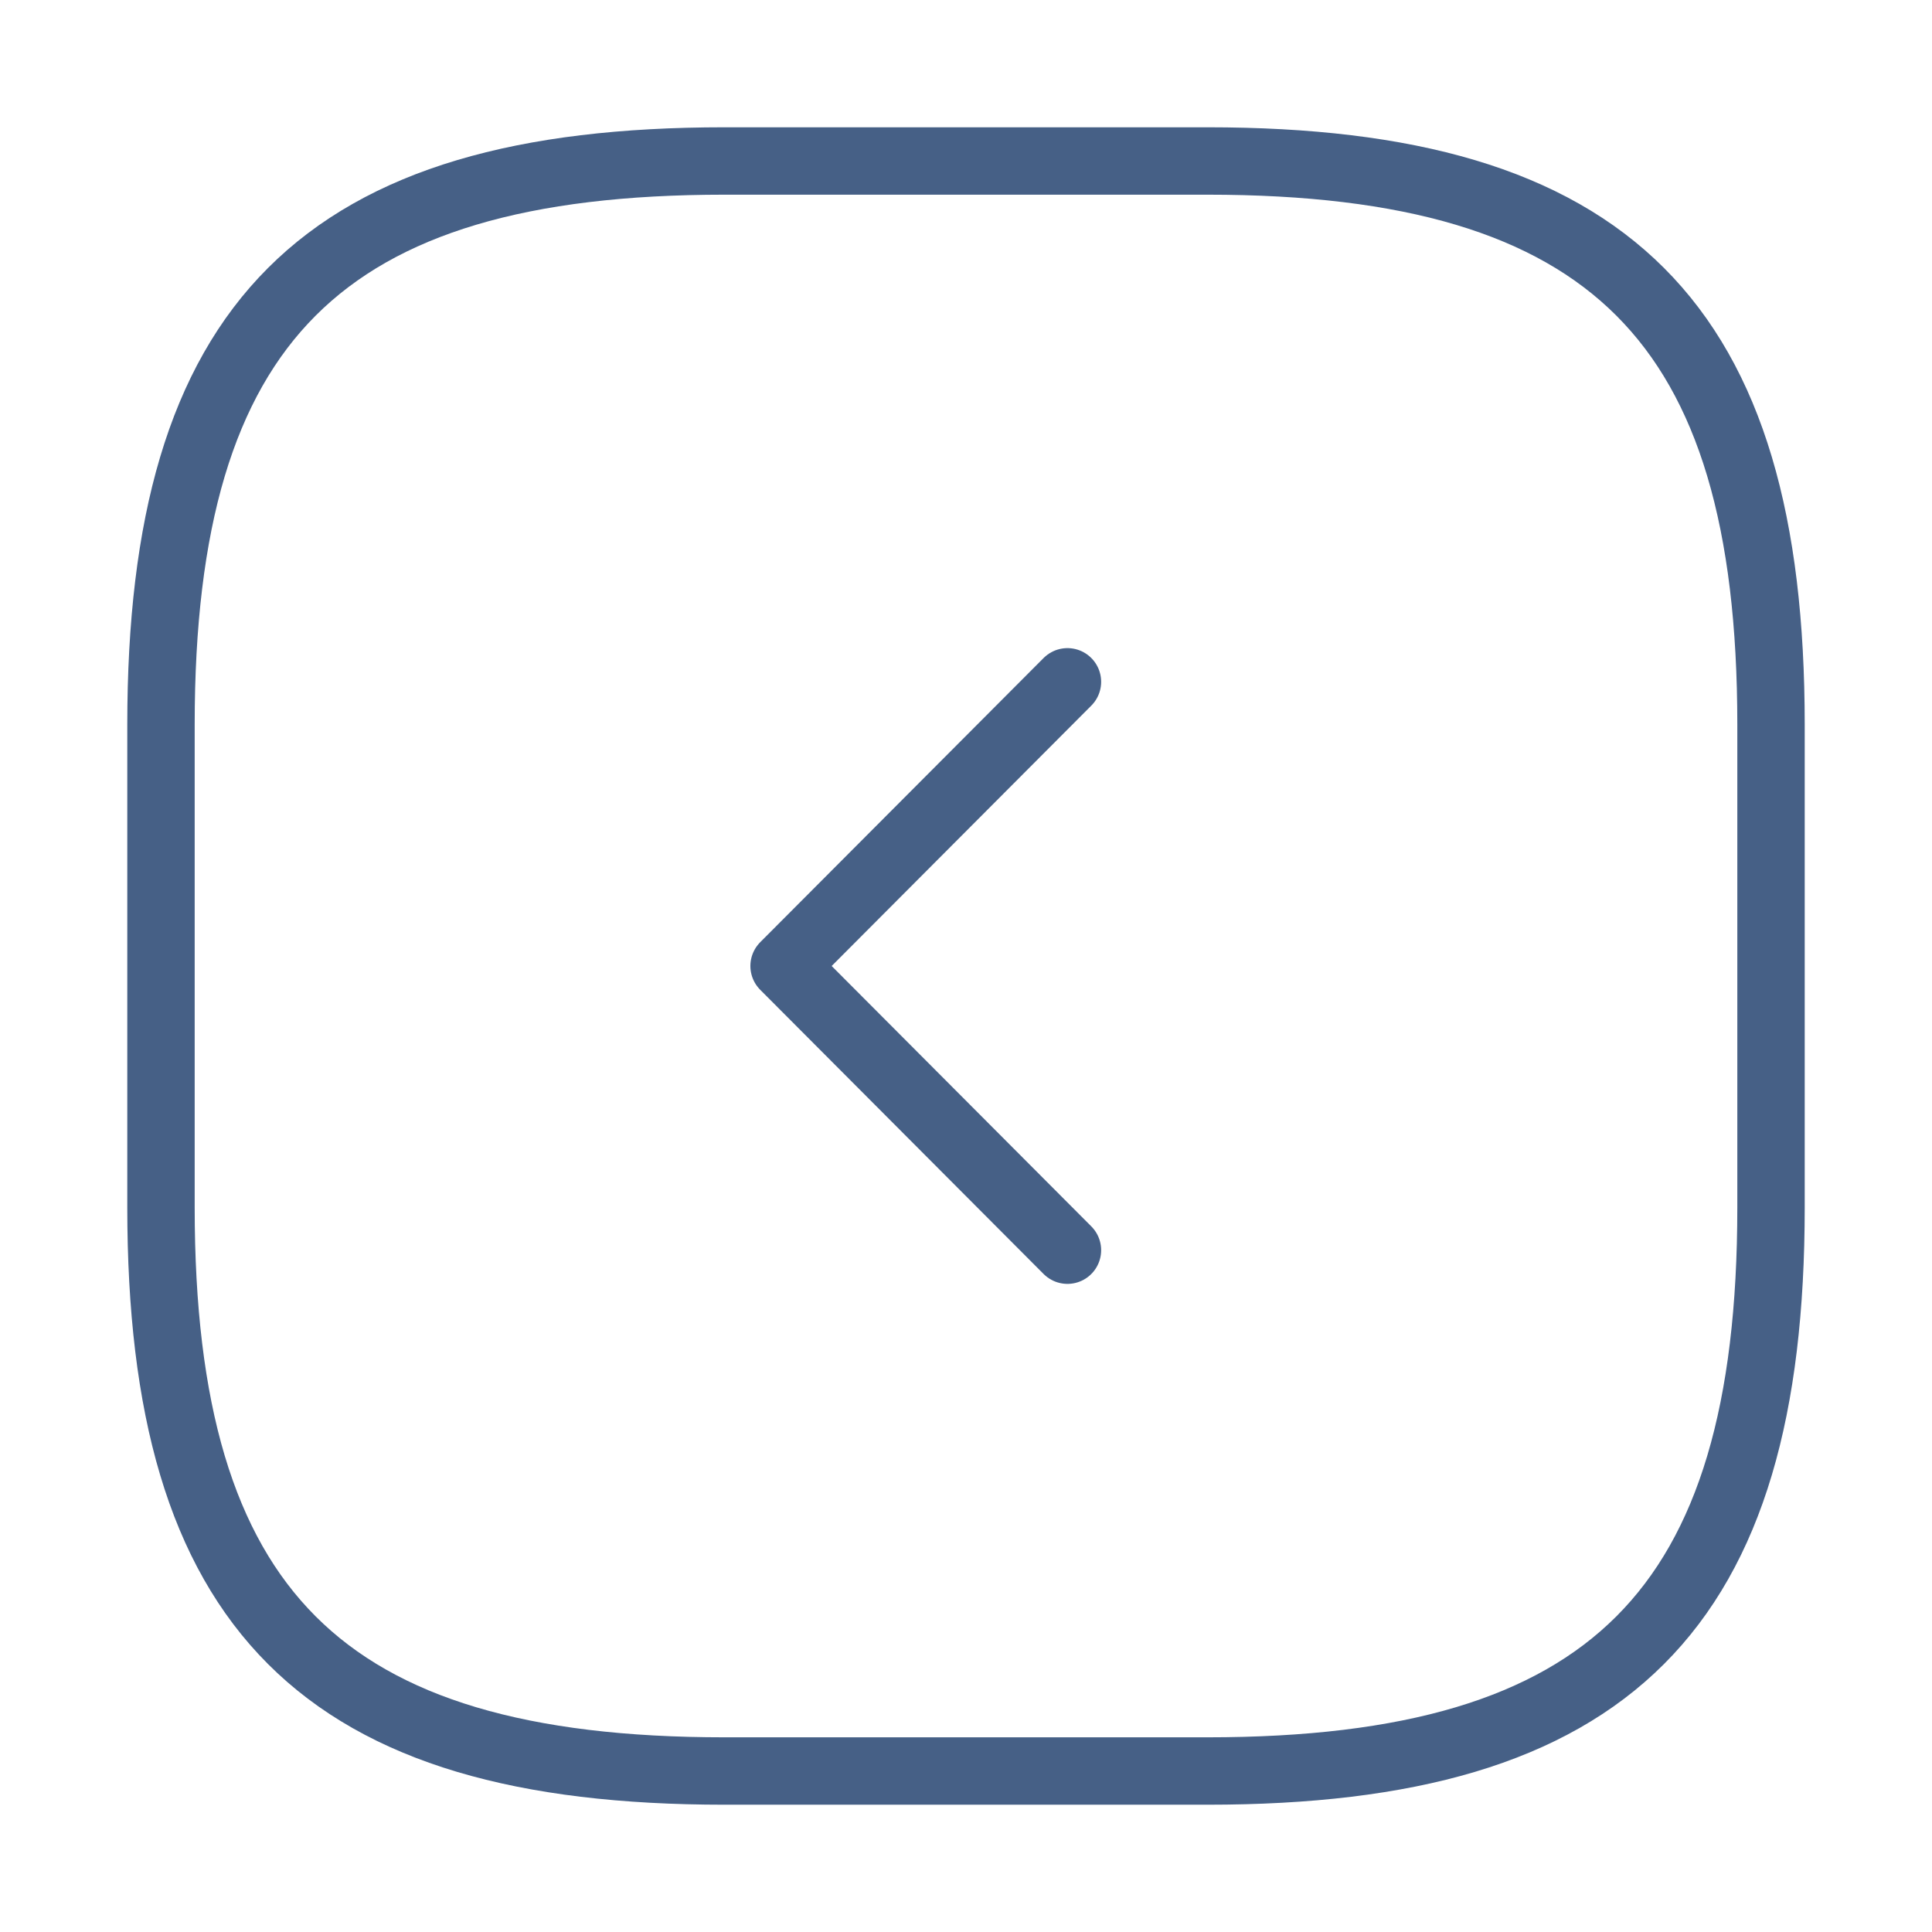 <svg width="43" height="43" viewBox="0 0 43 43" fill="none" xmlns="http://www.w3.org/2000/svg">
<path d="M16.125 39.417H26.875C35.833 39.417 39.417 35.833 39.417 26.875V16.125C39.417 7.167 35.833 3.583 26.875 3.583H16.125C7.167 3.583 3.583 7.167 3.583 16.125V26.875C3.583 35.833 7.167 39.417 16.125 39.417Z" stroke="#466086" stroke-width="1.5" stroke-linecap="round" stroke-linejoin="round"/>
<path d="M23.758 27.825L17.451 21.5L23.758 15.175" stroke="#466086" stroke-width="1.5" stroke-linecap="round" stroke-linejoin="round"/>
</svg>
